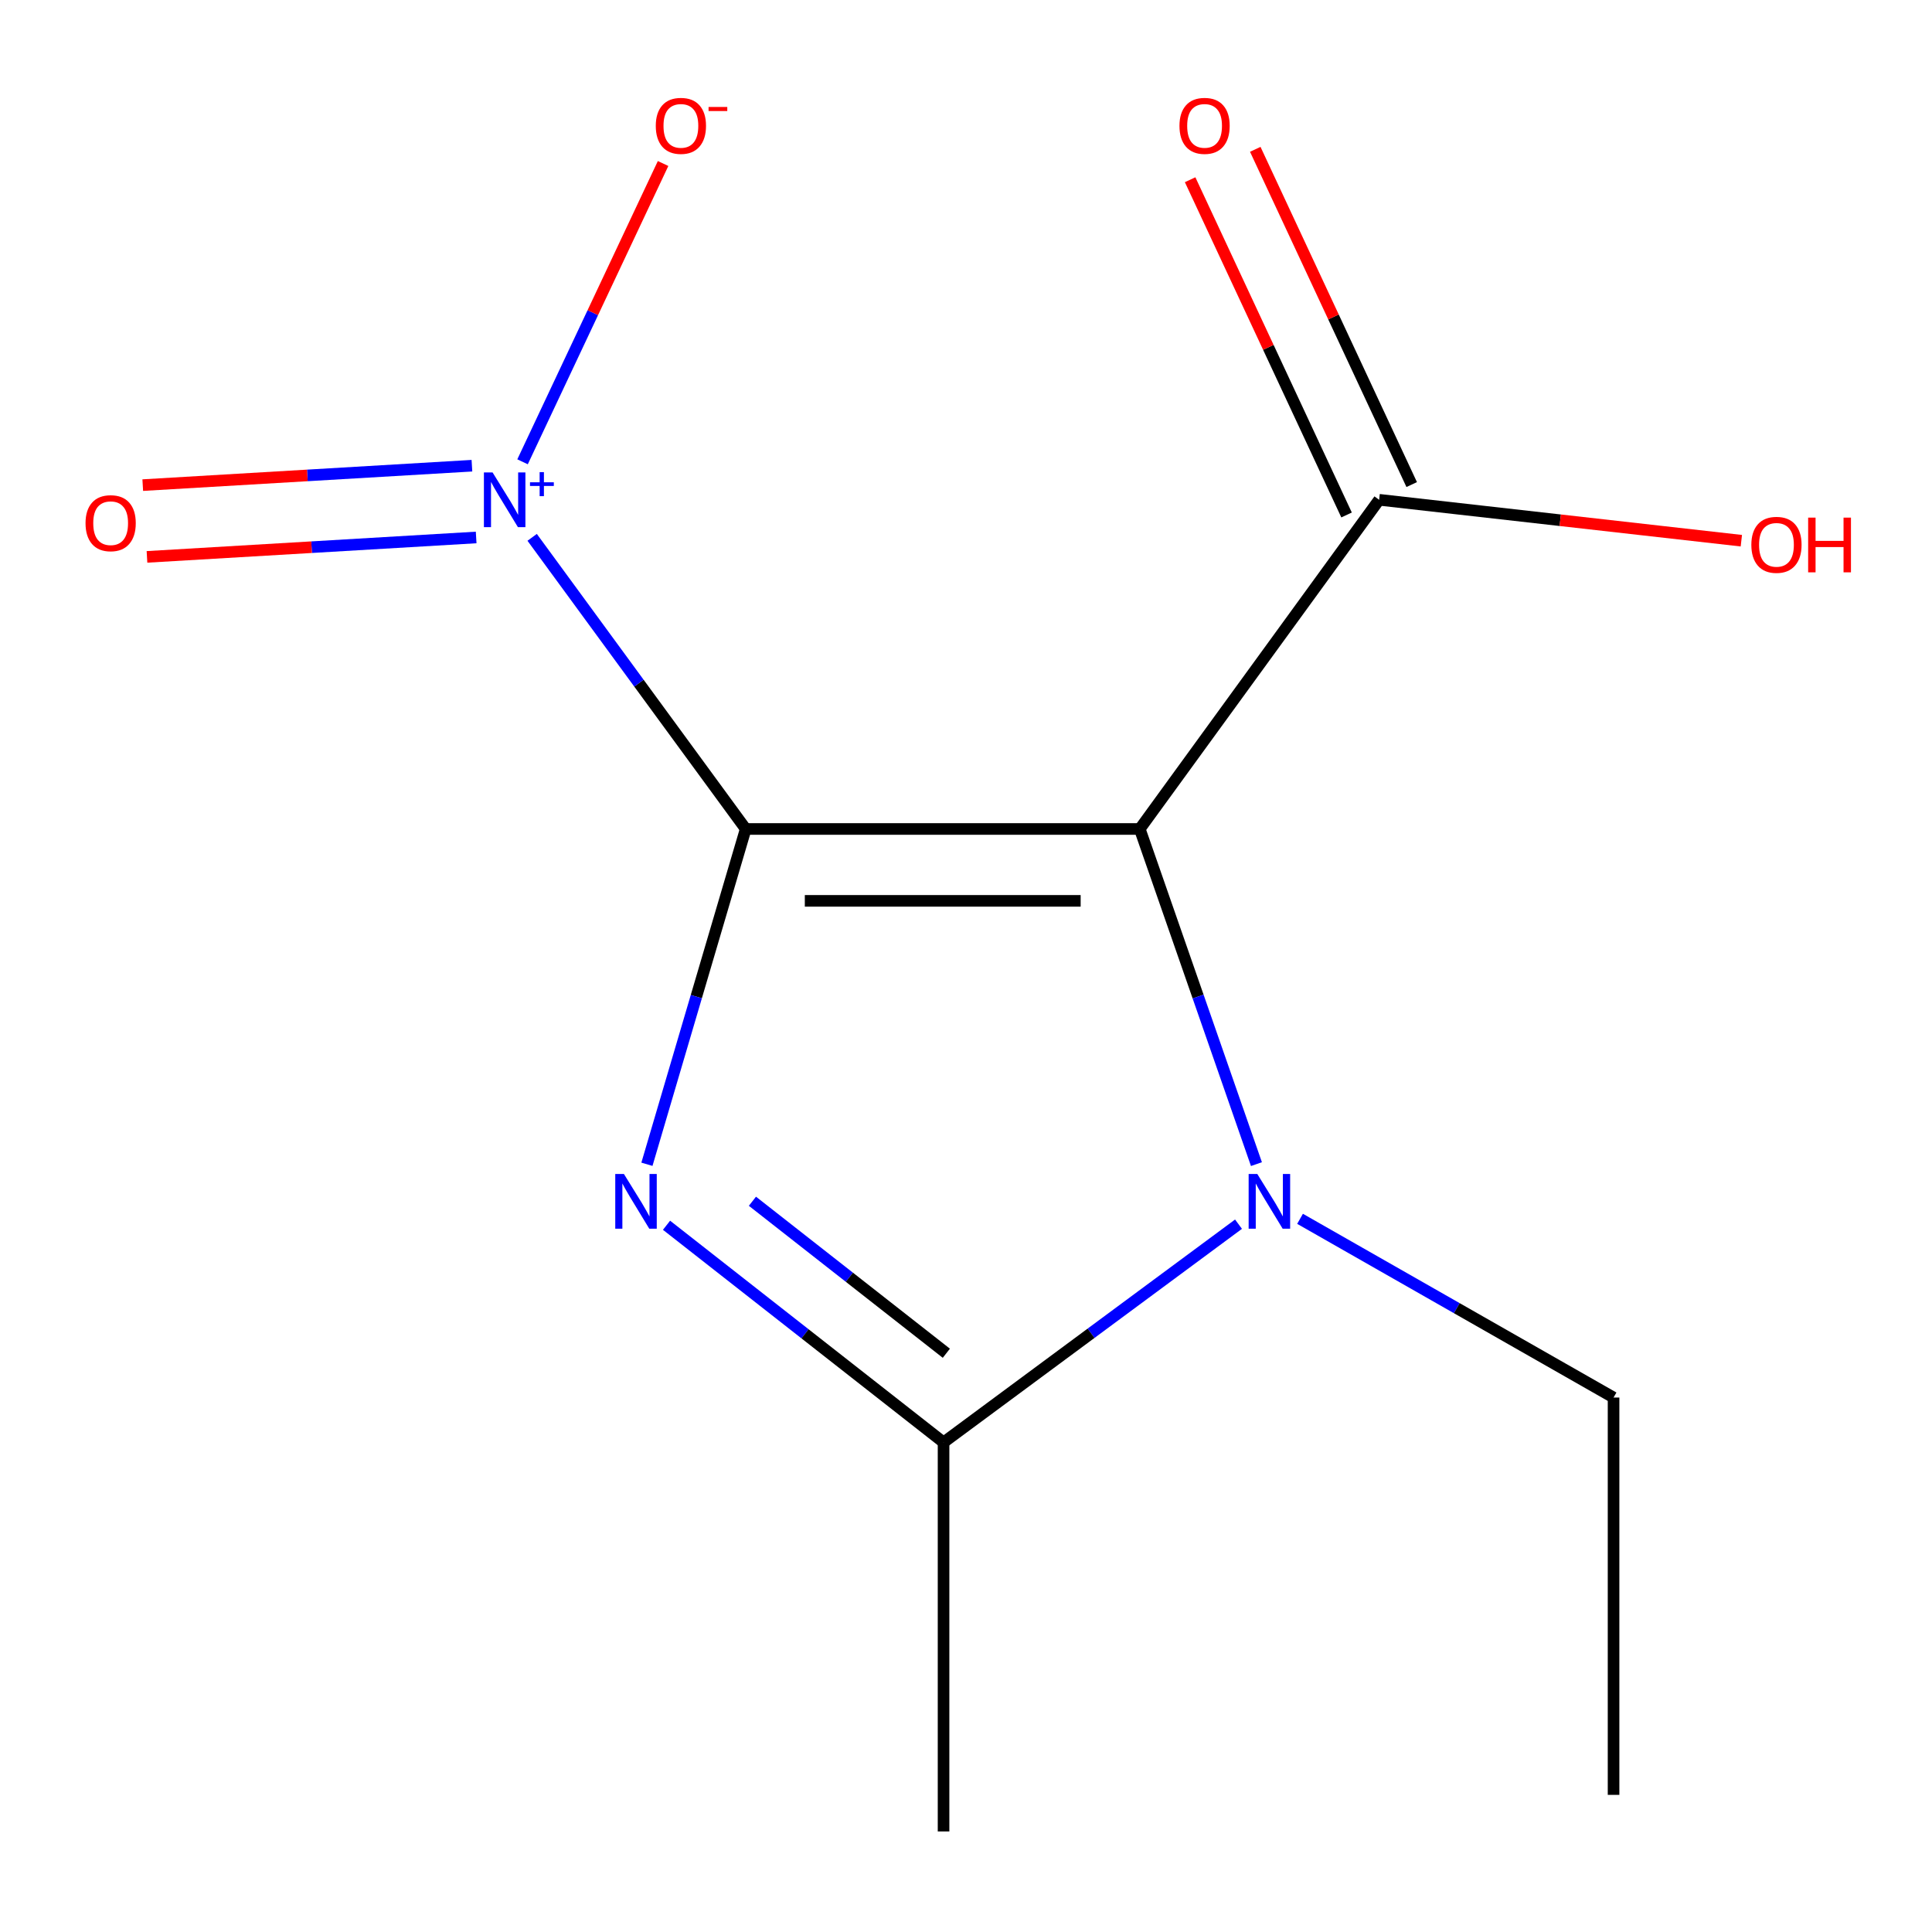 <?xml version='1.0' encoding='iso-8859-1'?>
<svg version='1.1' baseProfile='full'
              xmlns='http://www.w3.org/2000/svg'
                      xmlns:rdkit='http://www.rdkit.org/xml'
                      xmlns:xlink='http://www.w3.org/1999/xlink'
                  xml:space='preserve'
width='1000px' height='1000px' viewBox='0 0 1000 1000'>
<!-- END OF HEADER -->
<rect style='opacity:1.0;fill:#FFFFFF;stroke:none' width='1000' height='1000' x='0' y='0'> </rect>
<path class='bond-0' d='M 385.979,429.076 L 589.938,429.076' style='fill:none;fill-rule:evenodd;stroke:#000000;stroke-width:6px;stroke-linecap:butt;stroke-linejoin:miter;stroke-opacity:1' />
<path class='bond-0' d='M 416.573,466.283 L 559.345,466.283' style='fill:none;fill-rule:evenodd;stroke:#000000;stroke-width:6px;stroke-linecap:butt;stroke-linejoin:miter;stroke-opacity:1' />
<path class='bond-1' d='M 385.979,429.076 L 360.414,515.852' style='fill:none;fill-rule:evenodd;stroke:#000000;stroke-width:6px;stroke-linecap:butt;stroke-linejoin:miter;stroke-opacity:1' />
<path class='bond-1' d='M 360.414,515.852 L 334.848,602.627' style='fill:none;fill-rule:evenodd;stroke:#0000FF;stroke-width:6px;stroke-linecap:butt;stroke-linejoin:miter;stroke-opacity:1' />
<path class='bond-2' d='M 385.979,429.076 L 330.712,353.601' style='fill:none;fill-rule:evenodd;stroke:#000000;stroke-width:6px;stroke-linecap:butt;stroke-linejoin:miter;stroke-opacity:1' />
<path class='bond-2' d='M 330.712,353.601 L 275.445,278.126' style='fill:none;fill-rule:evenodd;stroke:#0000FF;stroke-width:6px;stroke-linecap:butt;stroke-linejoin:miter;stroke-opacity:1' />
<path class='bond-3' d='M 589.938,429.076 L 620.134,515.812' style='fill:none;fill-rule:evenodd;stroke:#000000;stroke-width:6px;stroke-linecap:butt;stroke-linejoin:miter;stroke-opacity:1' />
<path class='bond-3' d='M 620.134,515.812 L 650.33,602.548' style='fill:none;fill-rule:evenodd;stroke:#0000FF;stroke-width:6px;stroke-linecap:butt;stroke-linejoin:miter;stroke-opacity:1' />
<path class='bond-5' d='M 589.938,429.076 L 713.839,258.686' style='fill:none;fill-rule:evenodd;stroke:#000000;stroke-width:6px;stroke-linecap:butt;stroke-linejoin:miter;stroke-opacity:1' />
<path class='bond-4' d='M 344.993,634.192 L 416.688,690.386' style='fill:none;fill-rule:evenodd;stroke:#0000FF;stroke-width:6px;stroke-linecap:butt;stroke-linejoin:miter;stroke-opacity:1' />
<path class='bond-4' d='M 416.688,690.386 L 488.383,746.58' style='fill:none;fill-rule:evenodd;stroke:#000000;stroke-width:6px;stroke-linecap:butt;stroke-linejoin:miter;stroke-opacity:1' />
<path class='bond-4' d='M 389.454,621.766 L 439.641,661.101' style='fill:none;fill-rule:evenodd;stroke:#0000FF;stroke-width:6px;stroke-linecap:butt;stroke-linejoin:miter;stroke-opacity:1' />
<path class='bond-4' d='M 439.641,661.101 L 489.827,700.437' style='fill:none;fill-rule:evenodd;stroke:#000000;stroke-width:6px;stroke-linecap:butt;stroke-linejoin:miter;stroke-opacity:1' />
<path class='bond-6' d='M 270.472,239.026 L 306.842,161.828' style='fill:none;fill-rule:evenodd;stroke:#0000FF;stroke-width:6px;stroke-linecap:butt;stroke-linejoin:miter;stroke-opacity:1' />
<path class='bond-6' d='M 306.842,161.828 L 343.212,84.63' style='fill:none;fill-rule:evenodd;stroke:#FF0000;stroke-width:6px;stroke-linecap:butt;stroke-linejoin:miter;stroke-opacity:1' />
<path class='bond-7' d='M 244.267,241.049 L 159.077,246.075' style='fill:none;fill-rule:evenodd;stroke:#0000FF;stroke-width:6px;stroke-linecap:butt;stroke-linejoin:miter;stroke-opacity:1' />
<path class='bond-7' d='M 159.077,246.075 L 73.887,251.1' style='fill:none;fill-rule:evenodd;stroke:#FF0000;stroke-width:6px;stroke-linecap:butt;stroke-linejoin:miter;stroke-opacity:1' />
<path class='bond-7' d='M 246.458,278.192 L 161.268,283.218' style='fill:none;fill-rule:evenodd;stroke:#0000FF;stroke-width:6px;stroke-linecap:butt;stroke-linejoin:miter;stroke-opacity:1' />
<path class='bond-7' d='M 161.268,283.218 L 76.078,288.243' style='fill:none;fill-rule:evenodd;stroke:#FF0000;stroke-width:6px;stroke-linecap:butt;stroke-linejoin:miter;stroke-opacity:1' />
<path class='bond-9' d='M 672.902,630.856 L 754.04,677.111' style='fill:none;fill-rule:evenodd;stroke:#0000FF;stroke-width:6px;stroke-linecap:butt;stroke-linejoin:miter;stroke-opacity:1' />
<path class='bond-9' d='M 754.04,677.111 L 835.177,723.366' style='fill:none;fill-rule:evenodd;stroke:#000000;stroke-width:6px;stroke-linecap:butt;stroke-linejoin:miter;stroke-opacity:1' />
<path class='bond-13' d='M 641.051,633.636 L 564.717,690.108' style='fill:none;fill-rule:evenodd;stroke:#0000FF;stroke-width:6px;stroke-linecap:butt;stroke-linejoin:miter;stroke-opacity:1' />
<path class='bond-13' d='M 564.717,690.108 L 488.383,746.58' style='fill:none;fill-rule:evenodd;stroke:#000000;stroke-width:6px;stroke-linecap:butt;stroke-linejoin:miter;stroke-opacity:1' />
<path class='bond-11' d='M 488.383,746.58 L 488.383,947.955' style='fill:none;fill-rule:evenodd;stroke:#000000;stroke-width:6px;stroke-linecap:butt;stroke-linejoin:miter;stroke-opacity:1' />
<path class='bond-8' d='M 730.698,250.819 L 690.212,164.058' style='fill:none;fill-rule:evenodd;stroke:#000000;stroke-width:6px;stroke-linecap:butt;stroke-linejoin:miter;stroke-opacity:1' />
<path class='bond-8' d='M 690.212,164.058 L 649.726,77.297' style='fill:none;fill-rule:evenodd;stroke:#FF0000;stroke-width:6px;stroke-linecap:butt;stroke-linejoin:miter;stroke-opacity:1' />
<path class='bond-8' d='M 696.981,266.553 L 656.495,179.792' style='fill:none;fill-rule:evenodd;stroke:#000000;stroke-width:6px;stroke-linecap:butt;stroke-linejoin:miter;stroke-opacity:1' />
<path class='bond-8' d='M 656.495,179.792 L 616.009,93.031' style='fill:none;fill-rule:evenodd;stroke:#FF0000;stroke-width:6px;stroke-linecap:butt;stroke-linejoin:miter;stroke-opacity:1' />
<path class='bond-10' d='M 713.839,258.686 L 807.579,269.276' style='fill:none;fill-rule:evenodd;stroke:#000000;stroke-width:6px;stroke-linecap:butt;stroke-linejoin:miter;stroke-opacity:1' />
<path class='bond-10' d='M 807.579,269.276 L 901.319,279.867' style='fill:none;fill-rule:evenodd;stroke:#FF0000;stroke-width:6px;stroke-linecap:butt;stroke-linejoin:miter;stroke-opacity:1' />
<path class='bond-12' d='M 835.177,723.366 L 835.177,929.02' style='fill:none;fill-rule:evenodd;stroke:#000000;stroke-width:6px;stroke-linecap:butt;stroke-linejoin:miter;stroke-opacity:1' />
<path  class='atom-2' d='M 322.937 607.65
L 332.217 622.65
Q 333.137 624.13, 334.617 626.81
Q 336.097 629.49, 336.177 629.65
L 336.177 607.65
L 339.937 607.65
L 339.937 635.97
L 336.057 635.97
L 326.097 619.57
Q 324.937 617.65, 323.697 615.45
Q 322.497 613.25, 322.137 612.57
L 322.137 635.97
L 318.457 635.97
L 318.457 607.65
L 322.937 607.65
' fill='#0000FF'/>
<path  class='atom-3' d='M 254.95 244.526
L 264.23 259.526
Q 265.15 261.006, 266.63 263.686
Q 268.11 266.366, 268.19 266.526
L 268.19 244.526
L 271.95 244.526
L 271.95 272.846
L 268.07 272.846
L 258.11 256.446
Q 256.95 254.526, 255.71 252.326
Q 254.51 250.126, 254.15 249.446
L 254.15 272.846
L 250.47 272.846
L 250.47 244.526
L 254.95 244.526
' fill='#0000FF'/>
<path  class='atom-3' d='M 274.326 249.631
L 279.316 249.631
L 279.316 244.377
L 281.533 244.377
L 281.533 249.631
L 286.655 249.631
L 286.655 251.532
L 281.533 251.532
L 281.533 256.812
L 279.316 256.812
L 279.316 251.532
L 274.326 251.532
L 274.326 249.631
' fill='#0000FF'/>
<path  class='atom-4' d='M 650.776 607.65
L 660.056 622.65
Q 660.976 624.13, 662.456 626.81
Q 663.936 629.49, 664.016 629.65
L 664.016 607.65
L 667.776 607.65
L 667.776 635.97
L 663.896 635.97
L 653.936 619.57
Q 652.776 617.65, 651.536 615.45
Q 650.336 613.25, 649.976 612.57
L 649.976 635.97
L 646.296 635.97
L 646.296 607.65
L 650.776 607.65
' fill='#0000FF'/>
<path  class='atom-7' d='M 339.431 65.142
Q 339.431 58.342, 342.791 54.542
Q 346.151 50.742, 352.431 50.742
Q 358.711 50.742, 362.071 54.542
Q 365.431 58.342, 365.431 65.142
Q 365.431 72.022, 362.031 75.942
Q 358.631 79.822, 352.431 79.822
Q 346.191 79.822, 342.791 75.942
Q 339.431 72.062, 339.431 65.142
M 352.431 76.622
Q 356.751 76.622, 359.071 73.742
Q 361.431 70.822, 361.431 65.142
Q 361.431 59.582, 359.071 56.782
Q 356.751 53.942, 352.431 53.942
Q 348.111 53.942, 345.751 56.742
Q 343.431 59.542, 343.431 65.142
Q 343.431 70.862, 345.751 73.742
Q 348.111 76.622, 352.431 76.622
' fill='#FF0000'/>
<path  class='atom-7' d='M 366.751 55.365
L 376.439 55.365
L 376.439 57.477
L 366.751 57.477
L 366.751 55.365
' fill='#FF0000'/>
<path  class='atom-8' d='M 44.272 270.796
Q 44.272 263.996, 47.632 260.196
Q 50.992 256.396, 57.272 256.396
Q 63.552 256.396, 66.912 260.196
Q 70.272 263.996, 70.272 270.796
Q 70.272 277.676, 66.872 281.596
Q 63.472 285.476, 57.272 285.476
Q 51.032 285.476, 47.632 281.596
Q 44.272 277.716, 44.272 270.796
M 57.272 282.276
Q 61.592 282.276, 63.912 279.396
Q 66.272 276.476, 66.272 270.796
Q 66.272 265.236, 63.912 262.436
Q 61.592 259.596, 57.272 259.596
Q 52.952 259.596, 50.592 262.396
Q 48.272 265.196, 48.272 270.796
Q 48.272 276.516, 50.592 279.396
Q 52.952 282.276, 57.272 282.276
' fill='#FF0000'/>
<path  class='atom-9' d='M 610.487 65.142
Q 610.487 58.342, 613.847 54.542
Q 617.207 50.742, 623.487 50.742
Q 629.767 50.742, 633.127 54.542
Q 636.487 58.342, 636.487 65.142
Q 636.487 72.022, 633.087 75.942
Q 629.687 79.822, 623.487 79.822
Q 617.247 79.822, 613.847 75.942
Q 610.487 72.062, 610.487 65.142
M 623.487 76.622
Q 627.807 76.622, 630.127 73.742
Q 632.487 70.822, 632.487 65.142
Q 632.487 59.582, 630.127 56.782
Q 627.807 53.942, 623.487 53.942
Q 619.167 53.942, 616.807 56.742
Q 614.487 59.542, 614.487 65.142
Q 614.487 70.862, 616.807 73.742
Q 619.167 76.622, 623.487 76.622
' fill='#FF0000'/>
<path  class='atom-11' d='M 906.493 282
Q 906.493 275.2, 909.853 271.4
Q 913.213 267.6, 919.493 267.6
Q 925.773 267.6, 929.133 271.4
Q 932.493 275.2, 932.493 282
Q 932.493 288.88, 929.093 292.8
Q 925.693 296.68, 919.493 296.68
Q 913.253 296.68, 909.853 292.8
Q 906.493 288.92, 906.493 282
M 919.493 293.48
Q 923.813 293.48, 926.133 290.6
Q 928.493 287.68, 928.493 282
Q 928.493 276.44, 926.133 273.64
Q 923.813 270.8, 919.493 270.8
Q 915.173 270.8, 912.813 273.6
Q 910.493 276.4, 910.493 282
Q 910.493 287.72, 912.813 290.6
Q 915.173 293.48, 919.493 293.48
' fill='#FF0000'/>
<path  class='atom-11' d='M 935.893 267.92
L 939.733 267.92
L 939.733 279.96
L 954.213 279.96
L 954.213 267.92
L 958.053 267.92
L 958.053 296.24
L 954.213 296.24
L 954.213 283.16
L 939.733 283.16
L 939.733 296.24
L 935.893 296.24
L 935.893 267.92
' fill='#FF0000'/>
</svg>
